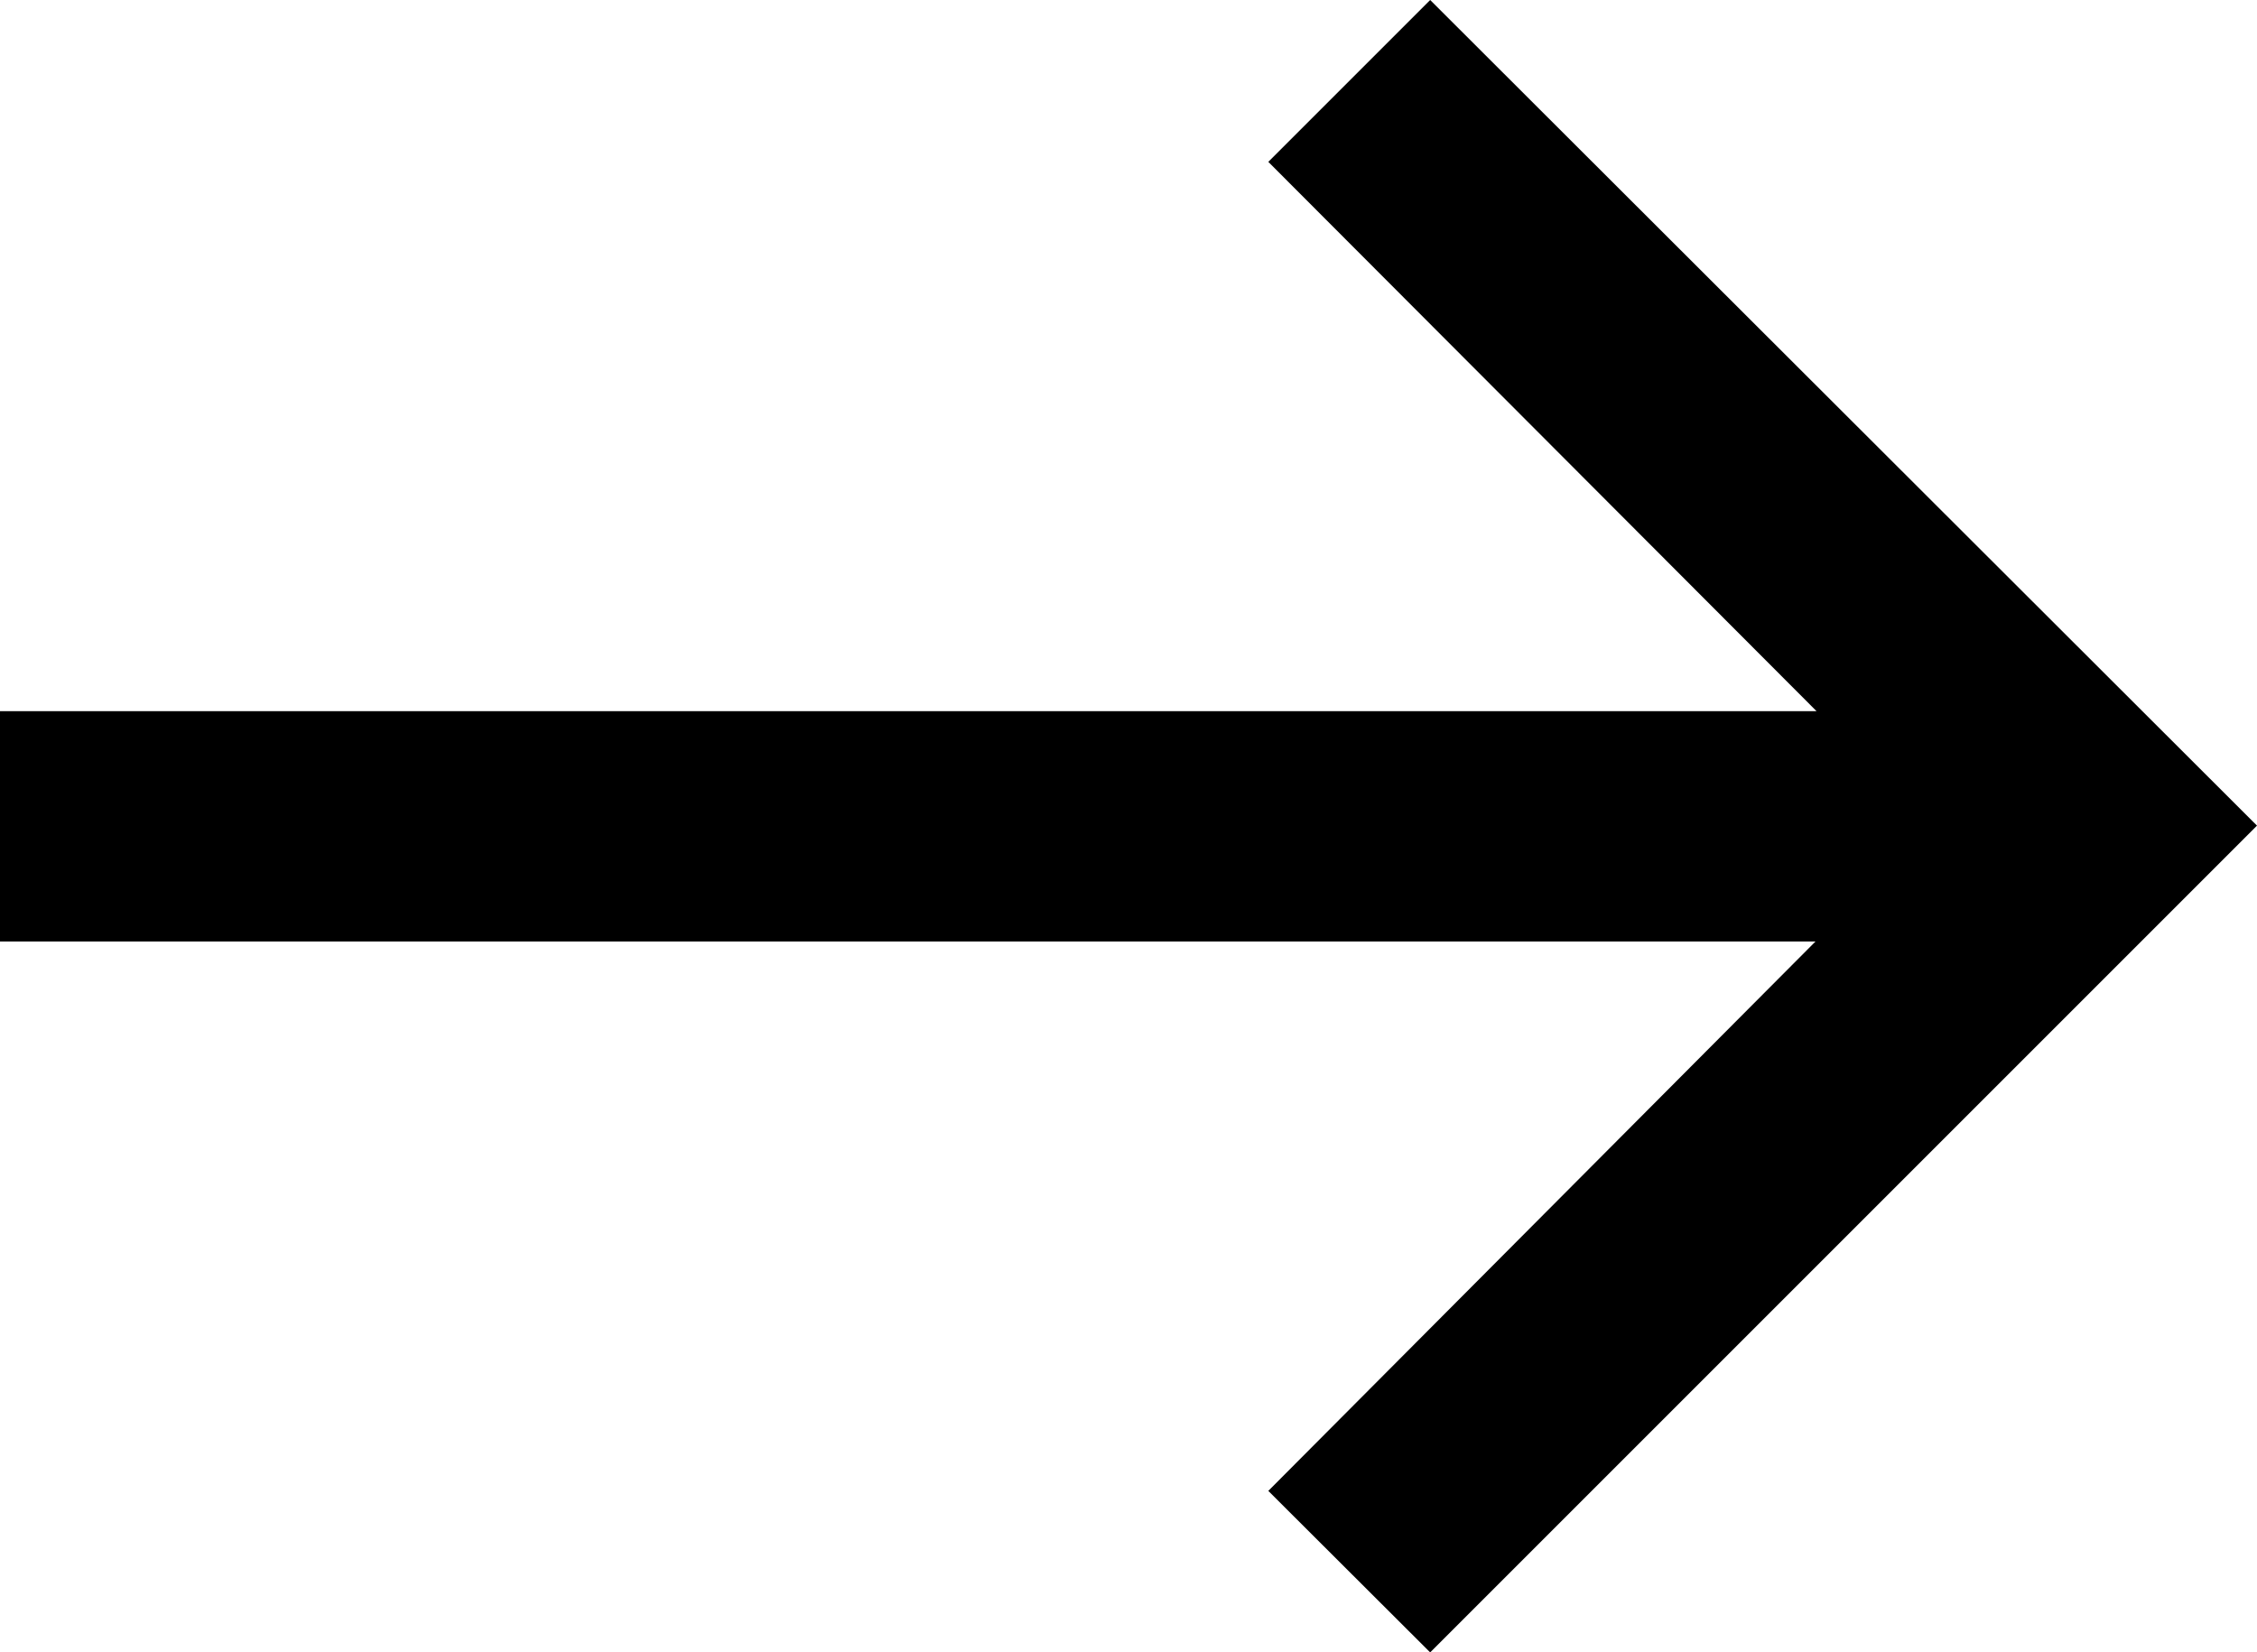<svg id="e1d7d839-2b9c-468b-8715-29c130dec109" xmlns="http://www.w3.org/2000/svg" viewBox="0 0 399.63 292.6"><path d="M224.57,264l96.88-97.28H0V125.93H321.64L224.57,28.66,253.23,0l146.4,146.2L253.23,292.6Z"/></svg>